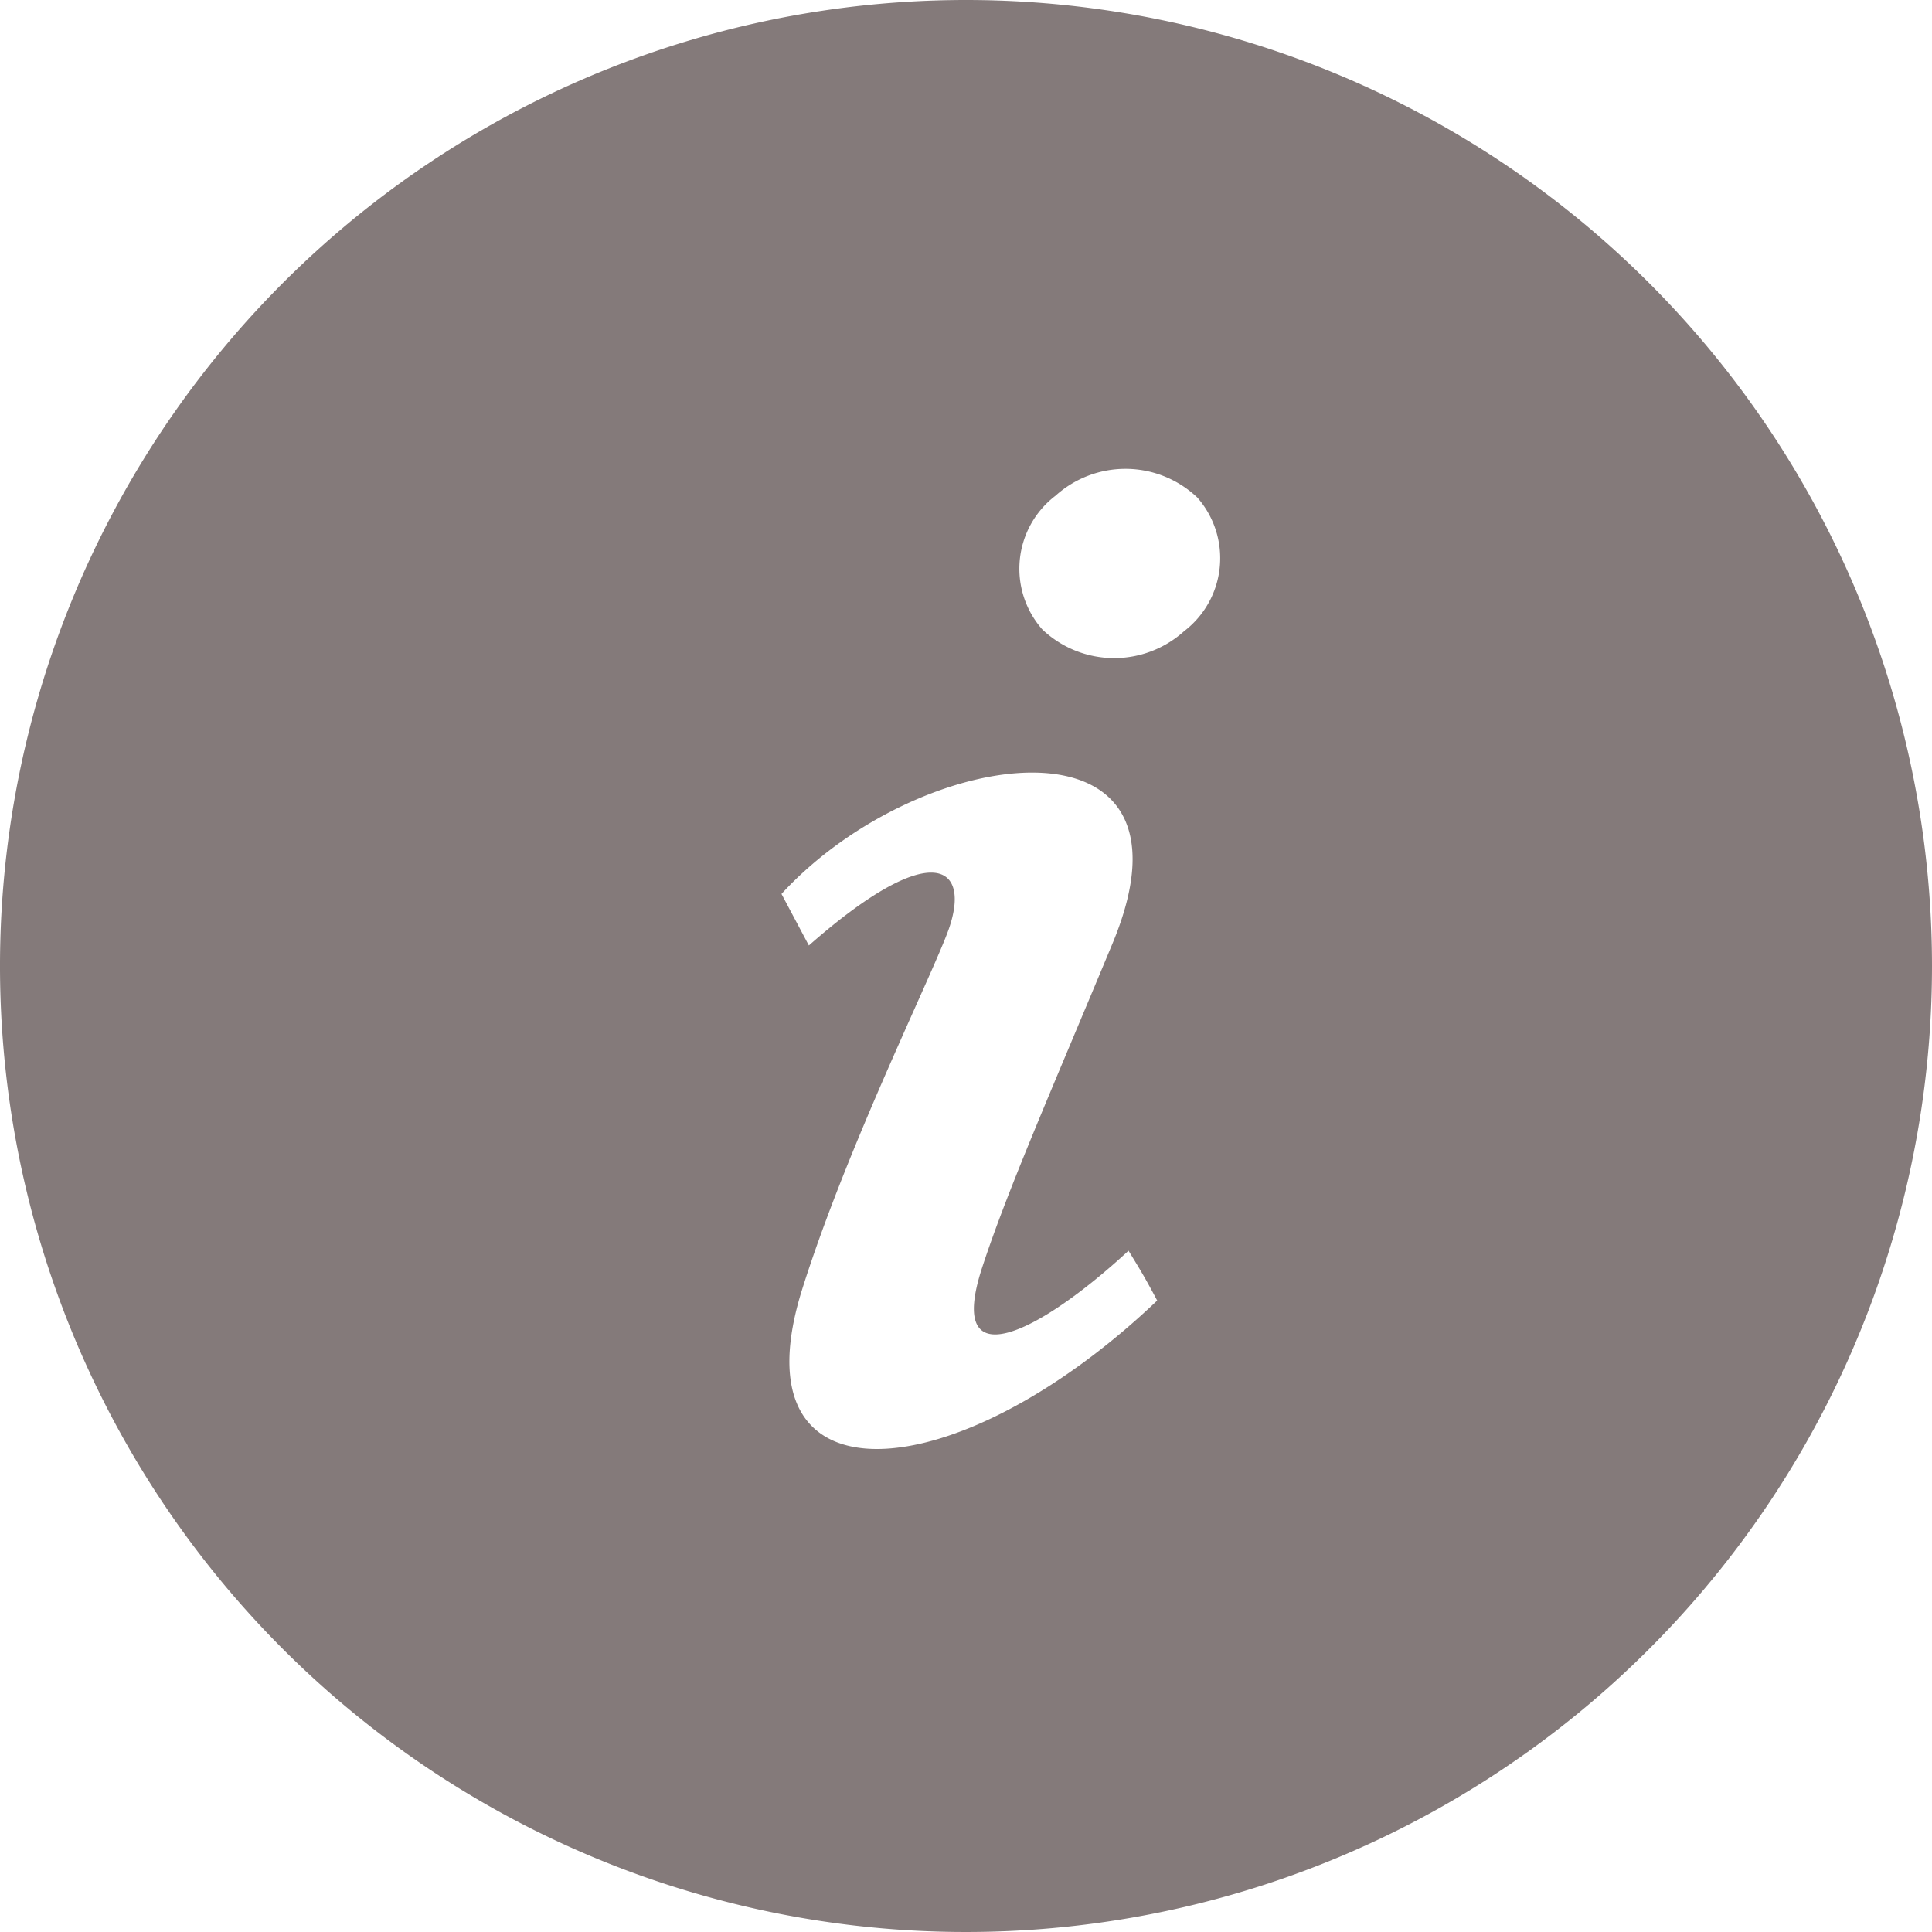 <svg id="Layer_1" data-name="Layer 1" xmlns="http://www.w3.org/2000/svg" width="24" height="24" viewBox="0 0 24 24"><defs><style>.cls-1{fill:#847a7a;}</style></defs><title>info</title><path class="cls-1" d="M12,0A12,12,0,1,0,24,12,12.001,12.001,0,0,0,12,0ZM9.967,16.01c.564-1.789,1.632-3.932,1.821-4.474.273-.787-.211-1.136-1.74.209l-.34-.64c1.744-1.897,5.335-2.326,4.113.613-.763,1.835-1.309,3.074-1.621,4.03-.455,1.393.694.828,1.819-.211.153.25.203.331.356.619C11.877,18.534,9.104,18.744,9.967,16.01Zm4.742-8.169a1.296,1.296,0,0,1-1.761-.022,1.14,1.14,0,0,1,.164-1.661,1.297,1.297,0,0,1,1.761.022A1.141,1.141,0,0,1,14.709,7.841Z"/></svg>